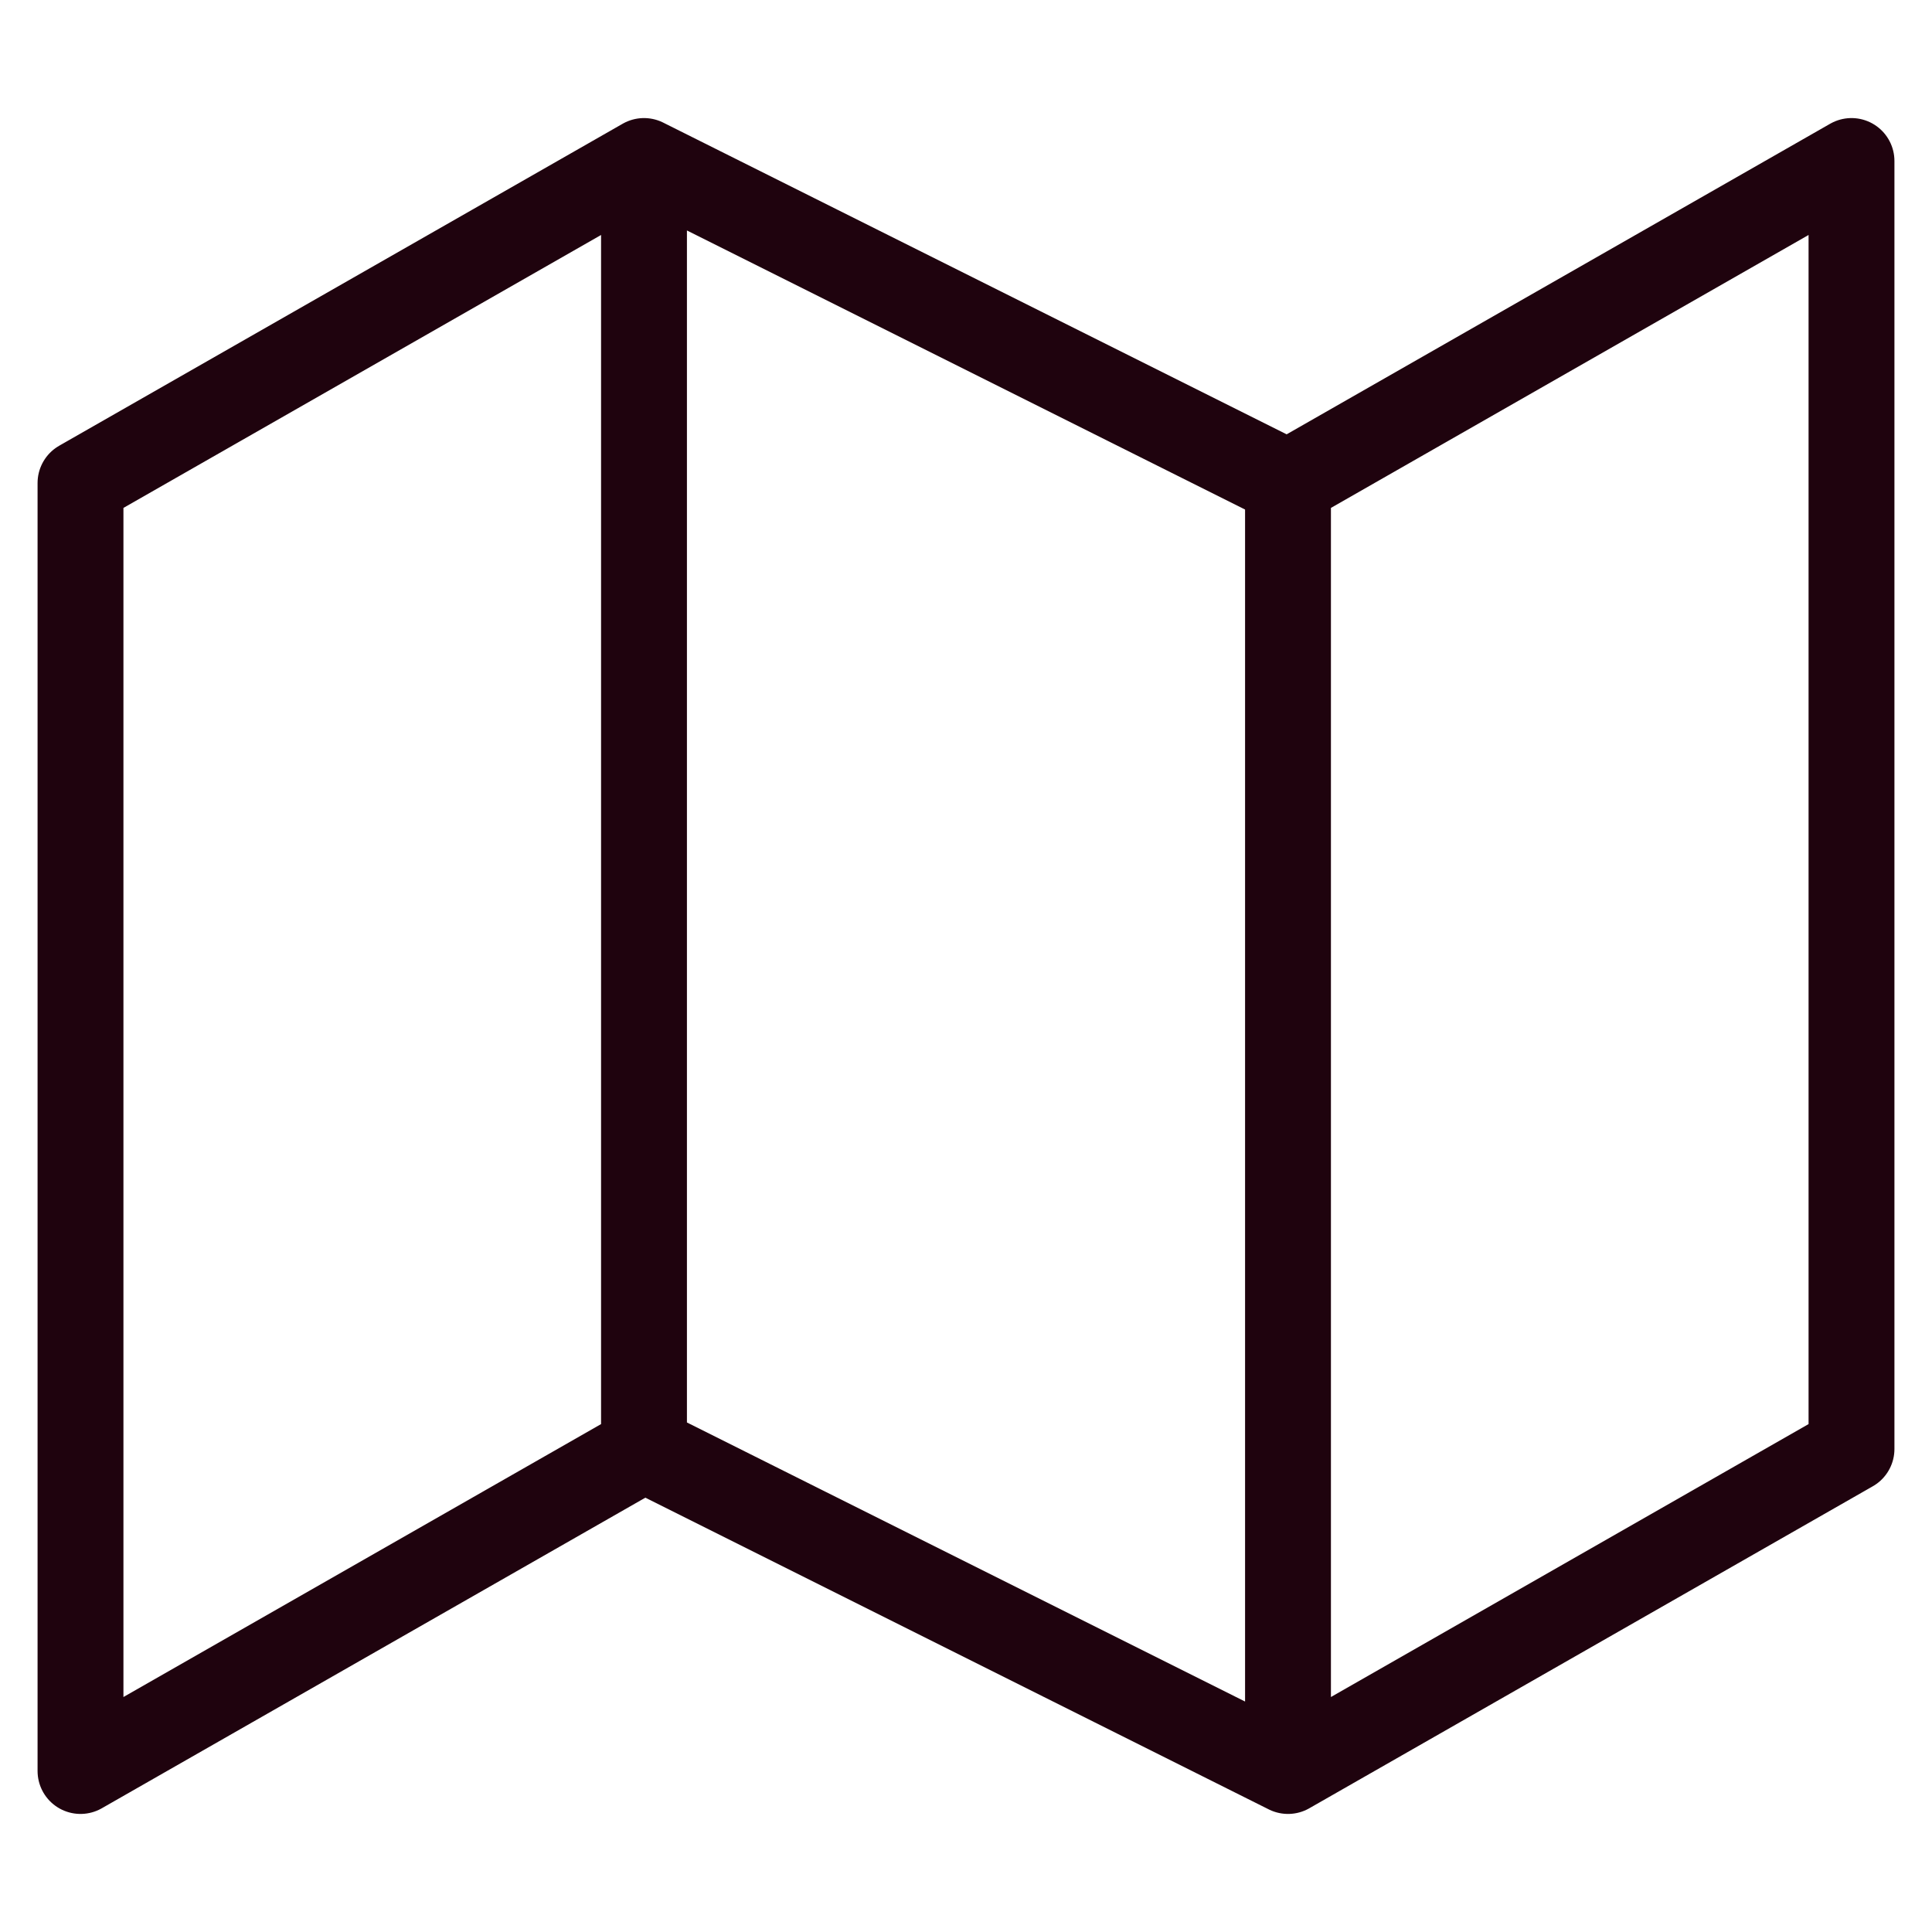 <svg width="45" height="45" fill="none" xmlns="http://www.w3.org/2000/svg"><path d="M1.875 11.25v30L15 33.75l15 7.5 13.125-7.5v-30L30 11.25l-15-7.5-13.125 7.5zM15 3.75v30m15-22.5v30" stroke="#1F030E" stroke-width="2" stroke-linecap="round" stroke-linejoin="round"/></svg>